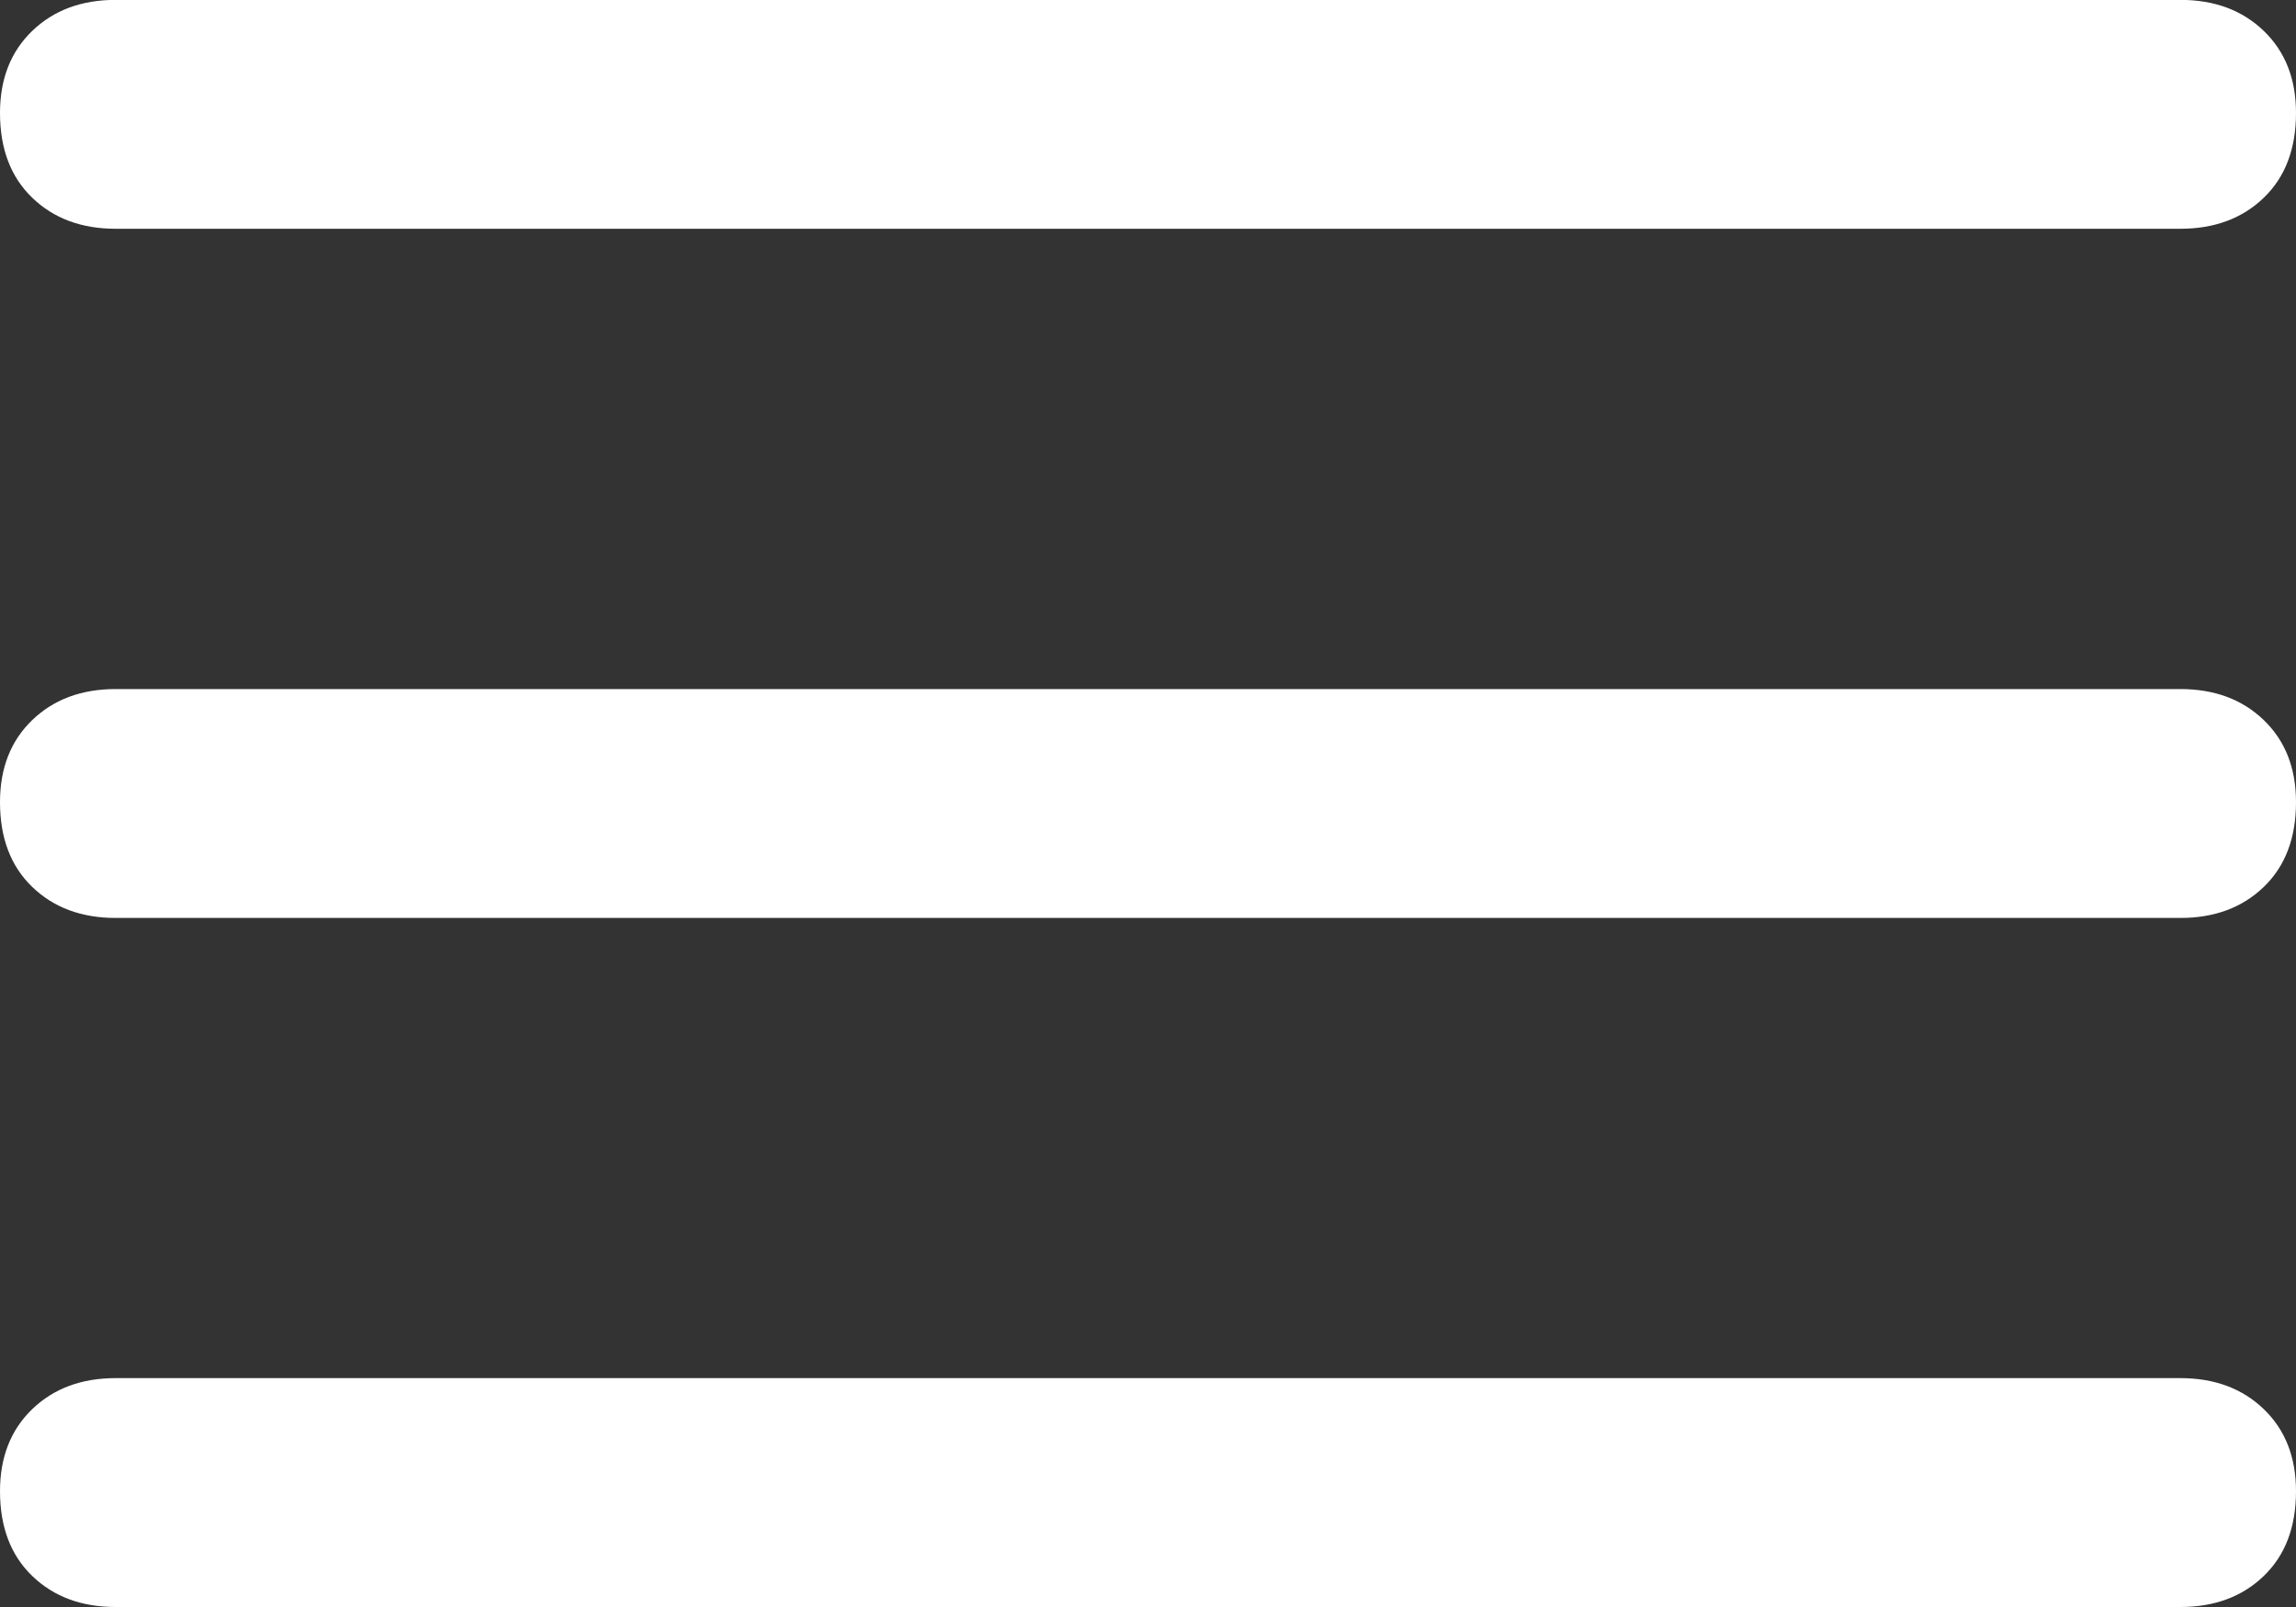<svg height="14" viewBox="0 0 20 14" width="20" xmlns="http://www.w3.org/2000/svg"><rect x="0" y="0" width="20" height="14" fill="#333333" stroke="none"/><path d="m298.993 36.003h-17.986c-.297 0-.539.09-.726.27-.187.18-.281.418-.281.715 0 .313.094.559.281.739.187.18.429.27.726.27h17.986c.297 0 .539-.09.726-.27.187-.18.281-.426.281-.739 0-.297-.094-.535-.281-.715-.187-.18-.429-.27-.726-.27zm-17.986-4.01h17.986c.297 0 .539-.09.726-.27.187-.18.281-.426.281-.739 0-.297-.094-.535-.281-.715-.187-.18-.429-.27-.726-.27h-17.986c-.297 0-.539.09-.726.27-.187.18-.281.418-.281.715 0 .313.094.559.281.739.187.18.429.27.726.27zm17.986 10.013h-17.986c-.297 0-.539.09-.726.27-.187.18-.281.418-.281.715 0 .313.094.559.281.739.187.18.429.27.726.27h17.986c.297 0 .539-.09.726-.27.187-.18.281-.426.281-.739 0-.297-.094-.535-.281-.715-.187-.18-.429-.27-.726-.27z" fill="#fff" fill-rule="evenodd" transform="translate(-280 -30)"/></svg>